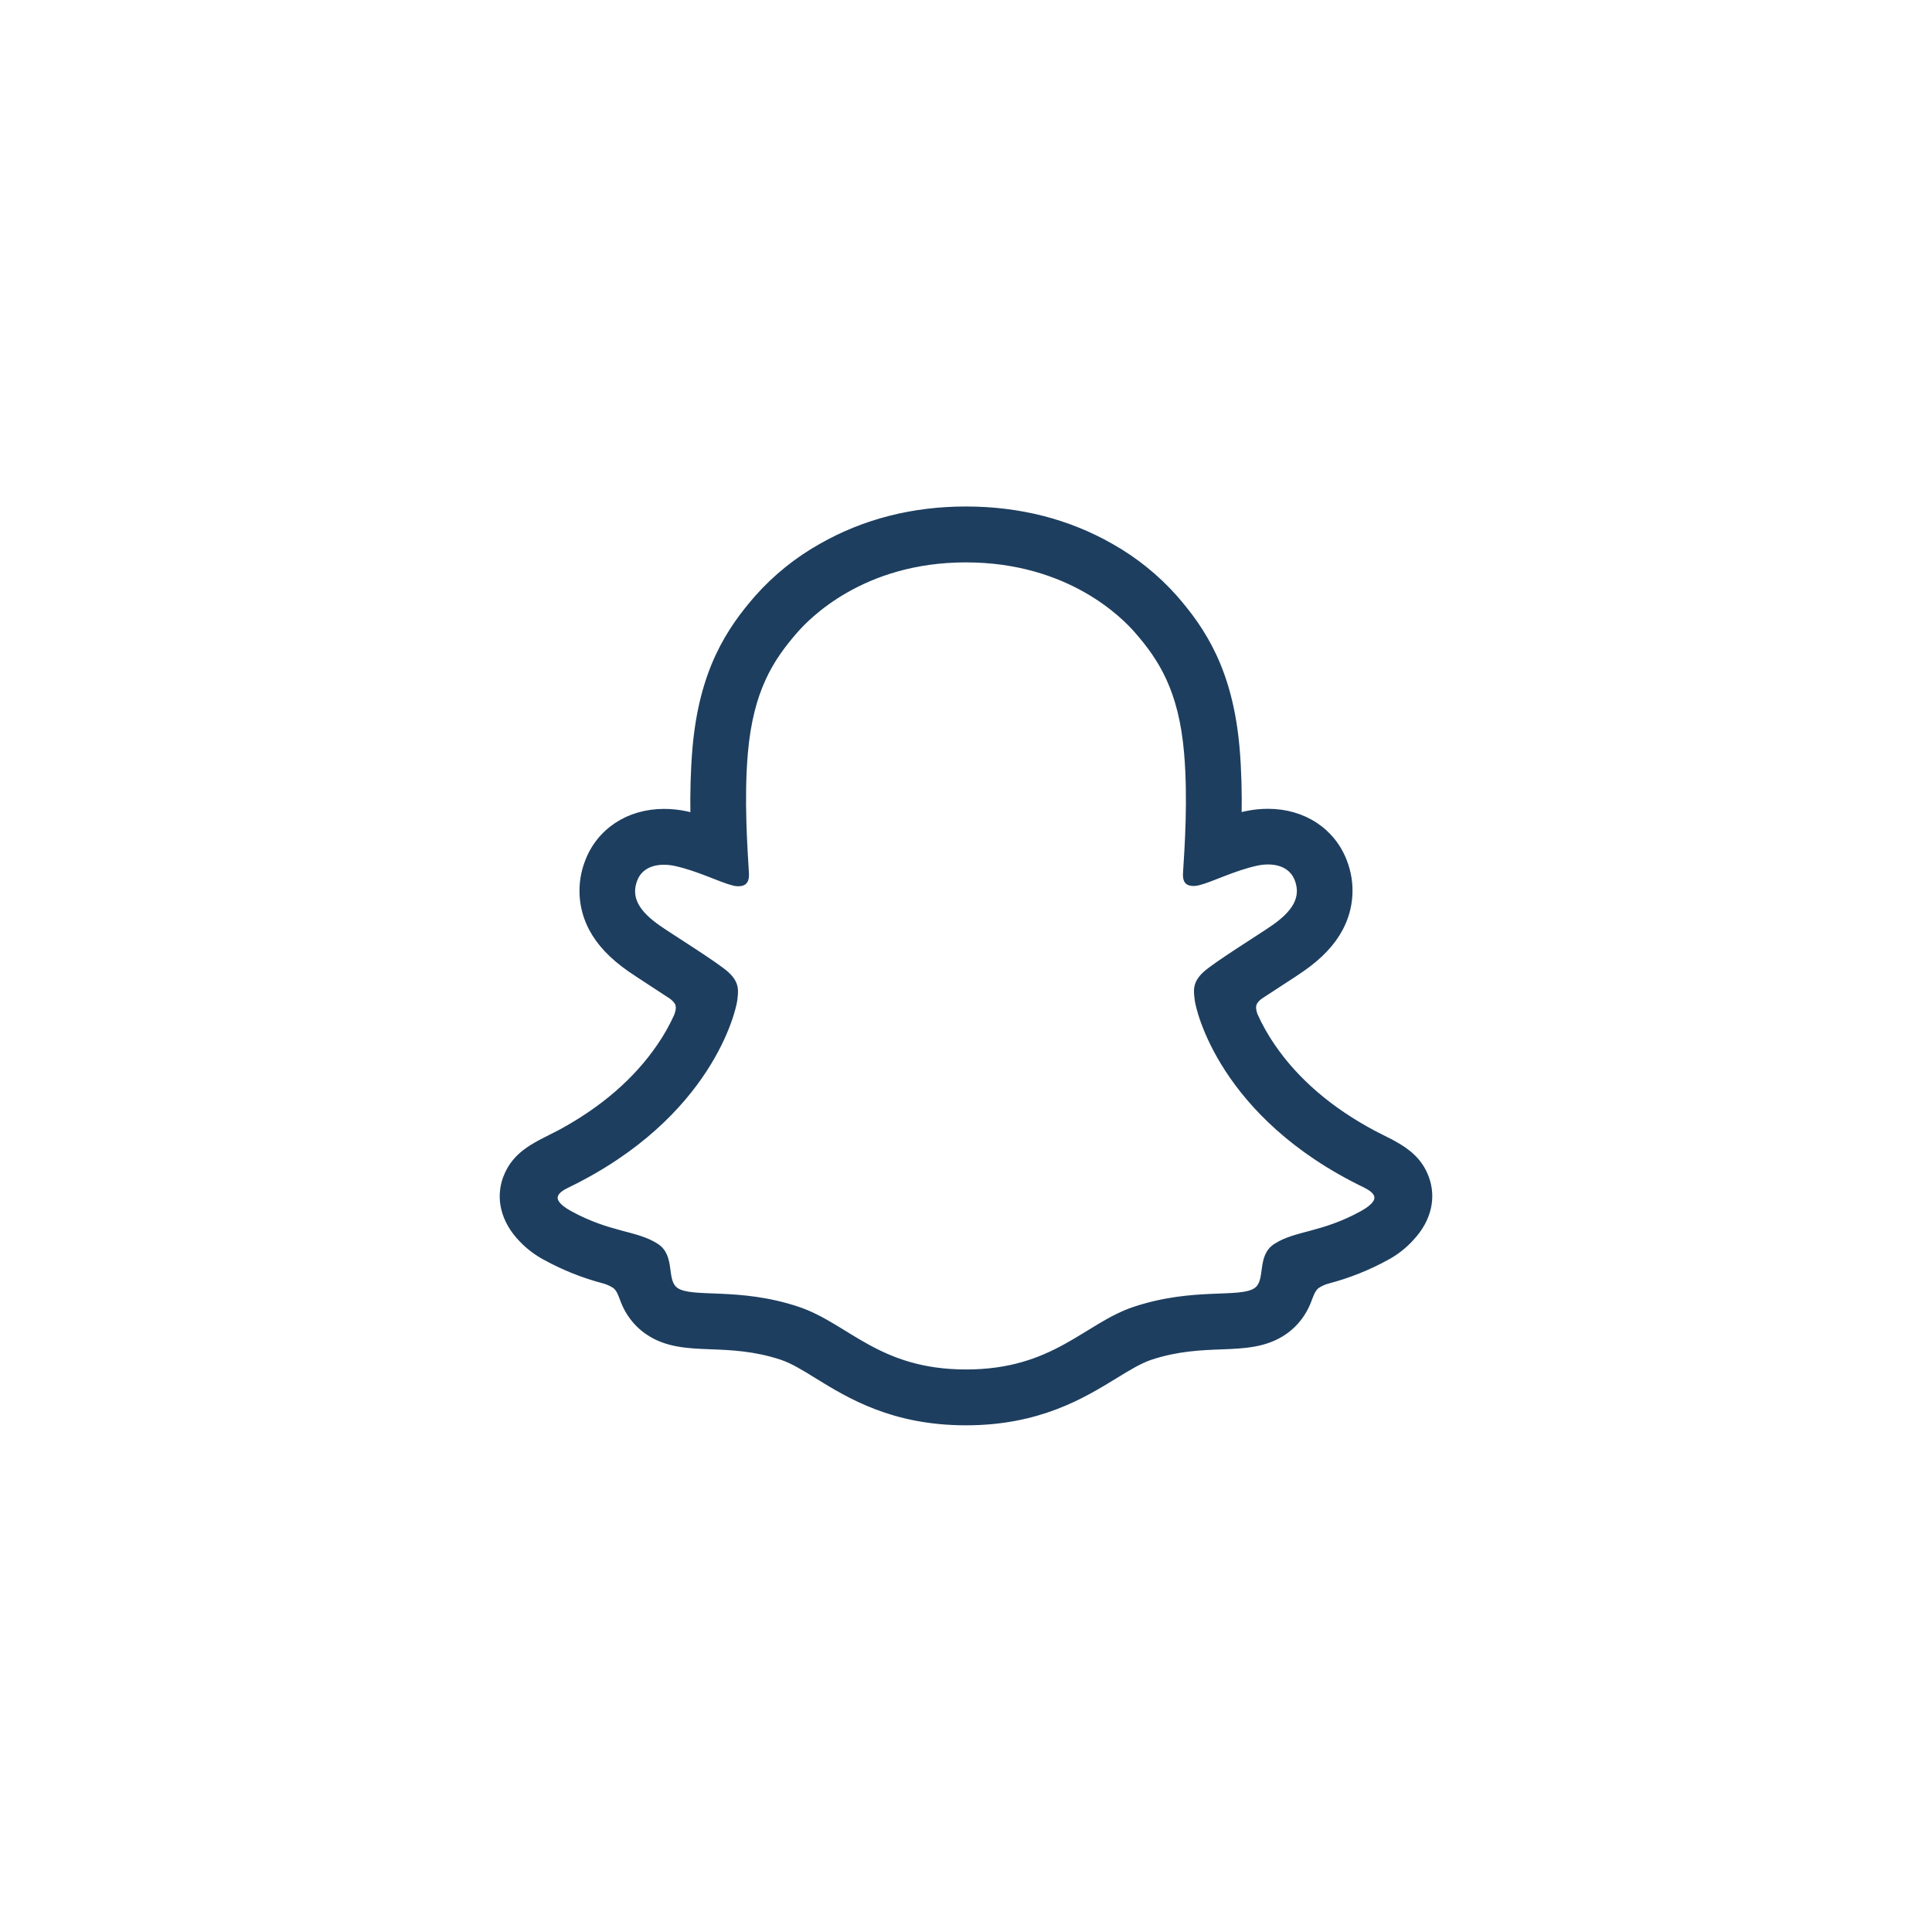 <?xml version="1.0" encoding="UTF-8"?>
<svg xmlns="http://www.w3.org/2000/svg" width="520" height="520" viewBox="0 0 520 520" fill="none">
  <path d="M384.106 316.963C382.369 312.235 379.06 309.705 375.292 307.609C374.583 307.194 373.931 306.862 373.375 306.606C372.251 306.025 371.101 305.463 369.958 304.868C358.212 298.639 349.039 290.78 342.677 281.464C340.871 278.842 339.304 276.062 337.995 273.158C337.453 271.606 337.478 270.724 337.868 269.919C338.254 269.299 338.765 268.765 339.369 268.353C341.387 267.018 343.469 265.663 344.881 264.75C347.398 263.121 349.391 261.83 350.674 260.916C355.497 257.543 358.87 253.958 360.977 249.952C362.448 247.184 363.306 244.132 363.492 241.003C363.678 237.874 363.189 234.742 362.057 231.819C358.863 223.411 350.924 218.191 341.304 218.191C339.275 218.189 337.252 218.403 335.268 218.83C334.738 218.945 334.208 219.066 333.69 219.2C333.78 213.45 333.652 207.38 333.141 201.406C331.327 180.404 323.975 169.396 316.31 160.617C311.402 155.115 305.62 150.461 299.198 146.841C287.567 140.196 274.377 136.823 259.999 136.823C245.621 136.823 232.495 140.196 220.85 146.841C214.412 150.462 208.619 155.126 203.706 160.642C196.042 169.421 188.69 180.449 186.876 201.432C186.365 207.406 186.237 213.507 186.32 219.226C185.803 219.092 185.279 218.97 184.749 218.855C182.765 218.429 180.741 218.214 178.712 218.216C169.087 218.216 161.134 223.436 157.953 231.845C156.816 234.769 156.322 237.903 156.504 241.036C156.686 244.168 157.54 247.224 159.007 249.997C161.122 254.003 164.494 257.587 169.317 260.961C170.594 261.855 172.593 263.146 175.11 264.795C176.471 265.676 178.457 266.967 180.405 268.258C181.087 268.698 181.666 269.28 182.104 269.964C182.513 270.801 182.526 271.701 181.919 273.363C180.628 276.205 179.087 278.927 177.314 281.496C171.092 290.601 162.188 298.319 150.819 304.498C144.795 307.692 138.536 309.827 135.891 317.014C133.898 322.439 135.201 328.611 140.267 333.812C142.126 335.753 144.282 337.386 146.654 338.649C151.59 341.362 156.839 343.463 162.284 344.904C163.408 345.194 164.474 345.671 165.439 346.316C167.285 347.932 167.024 350.367 169.483 353.932C170.717 355.775 172.286 357.37 174.107 358.635C179.268 362.2 185.068 362.423 191.213 362.66C196.763 362.871 203.055 363.113 210.241 365.484C213.217 366.468 216.309 368.372 219.892 370.595C228.496 375.886 240.274 383.125 259.986 383.125C279.698 383.125 291.559 375.847 300.227 370.538C303.784 368.353 306.857 366.468 309.75 365.509C316.936 363.133 323.228 362.896 328.778 362.685C334.923 362.449 340.723 362.225 345.884 358.66C348.041 357.155 349.839 355.192 351.147 352.91C352.916 349.9 352.872 347.798 354.532 346.329C355.438 345.715 356.44 345.257 357.496 344.974C363.016 343.529 368.336 341.408 373.337 338.662C375.857 337.309 378.126 335.532 380.044 333.41L380.108 333.333C384.86 328.247 386.054 322.254 384.106 316.963ZM366.586 326.381C355.899 332.285 348.797 331.652 343.271 335.211C338.577 338.233 341.355 344.751 337.944 347.102C333.754 349.996 321.369 346.897 305.369 352.181C292.172 356.545 283.754 369.094 260.018 369.094C236.282 369.094 228.062 356.571 214.648 352.149C198.68 346.865 186.269 349.964 182.072 347.07C178.668 344.719 181.434 338.201 176.745 335.179C171.214 331.62 164.111 332.253 153.431 326.381C146.629 322.624 150.486 320.299 152.754 319.2C191.462 300.453 197.638 271.51 197.913 269.363C198.245 266.762 198.616 264.718 195.754 262.073C192.988 259.517 180.718 251.92 177.314 249.543C171.68 245.607 169.202 241.678 171.028 236.848C172.306 233.506 175.423 232.247 178.693 232.247C179.727 232.25 180.757 232.366 181.766 232.592C187.949 233.934 193.953 237.033 197.421 237.87C197.839 237.977 198.268 238.035 198.699 238.042C200.551 238.042 201.203 237.11 201.075 234.988C200.679 228.222 199.721 215.034 200.787 202.709C202.25 185.752 207.711 177.35 214.201 169.919C217.318 166.348 231.964 150.866 259.973 150.866C287.982 150.866 302.667 166.284 305.784 169.843C312.28 177.274 317.747 185.676 319.197 202.633C320.264 214.958 319.344 228.152 318.91 234.912C318.763 237.142 319.434 237.966 321.286 237.966C321.717 237.959 322.146 237.901 322.563 237.793C326.038 236.956 332.042 233.857 338.225 232.516C339.234 232.29 340.264 232.174 341.298 232.171C344.587 232.171 347.685 233.449 348.963 236.771C350.789 241.601 348.324 245.531 342.684 249.467C339.279 251.843 327.009 259.434 324.243 261.996C321.375 264.641 321.752 266.686 322.084 269.286C322.359 271.465 328.529 300.409 367.243 319.123C369.53 320.267 373.388 322.592 366.586 326.381Z" fill="#1D3E5F" stroke="#1D3E5F"></path>
</svg>
